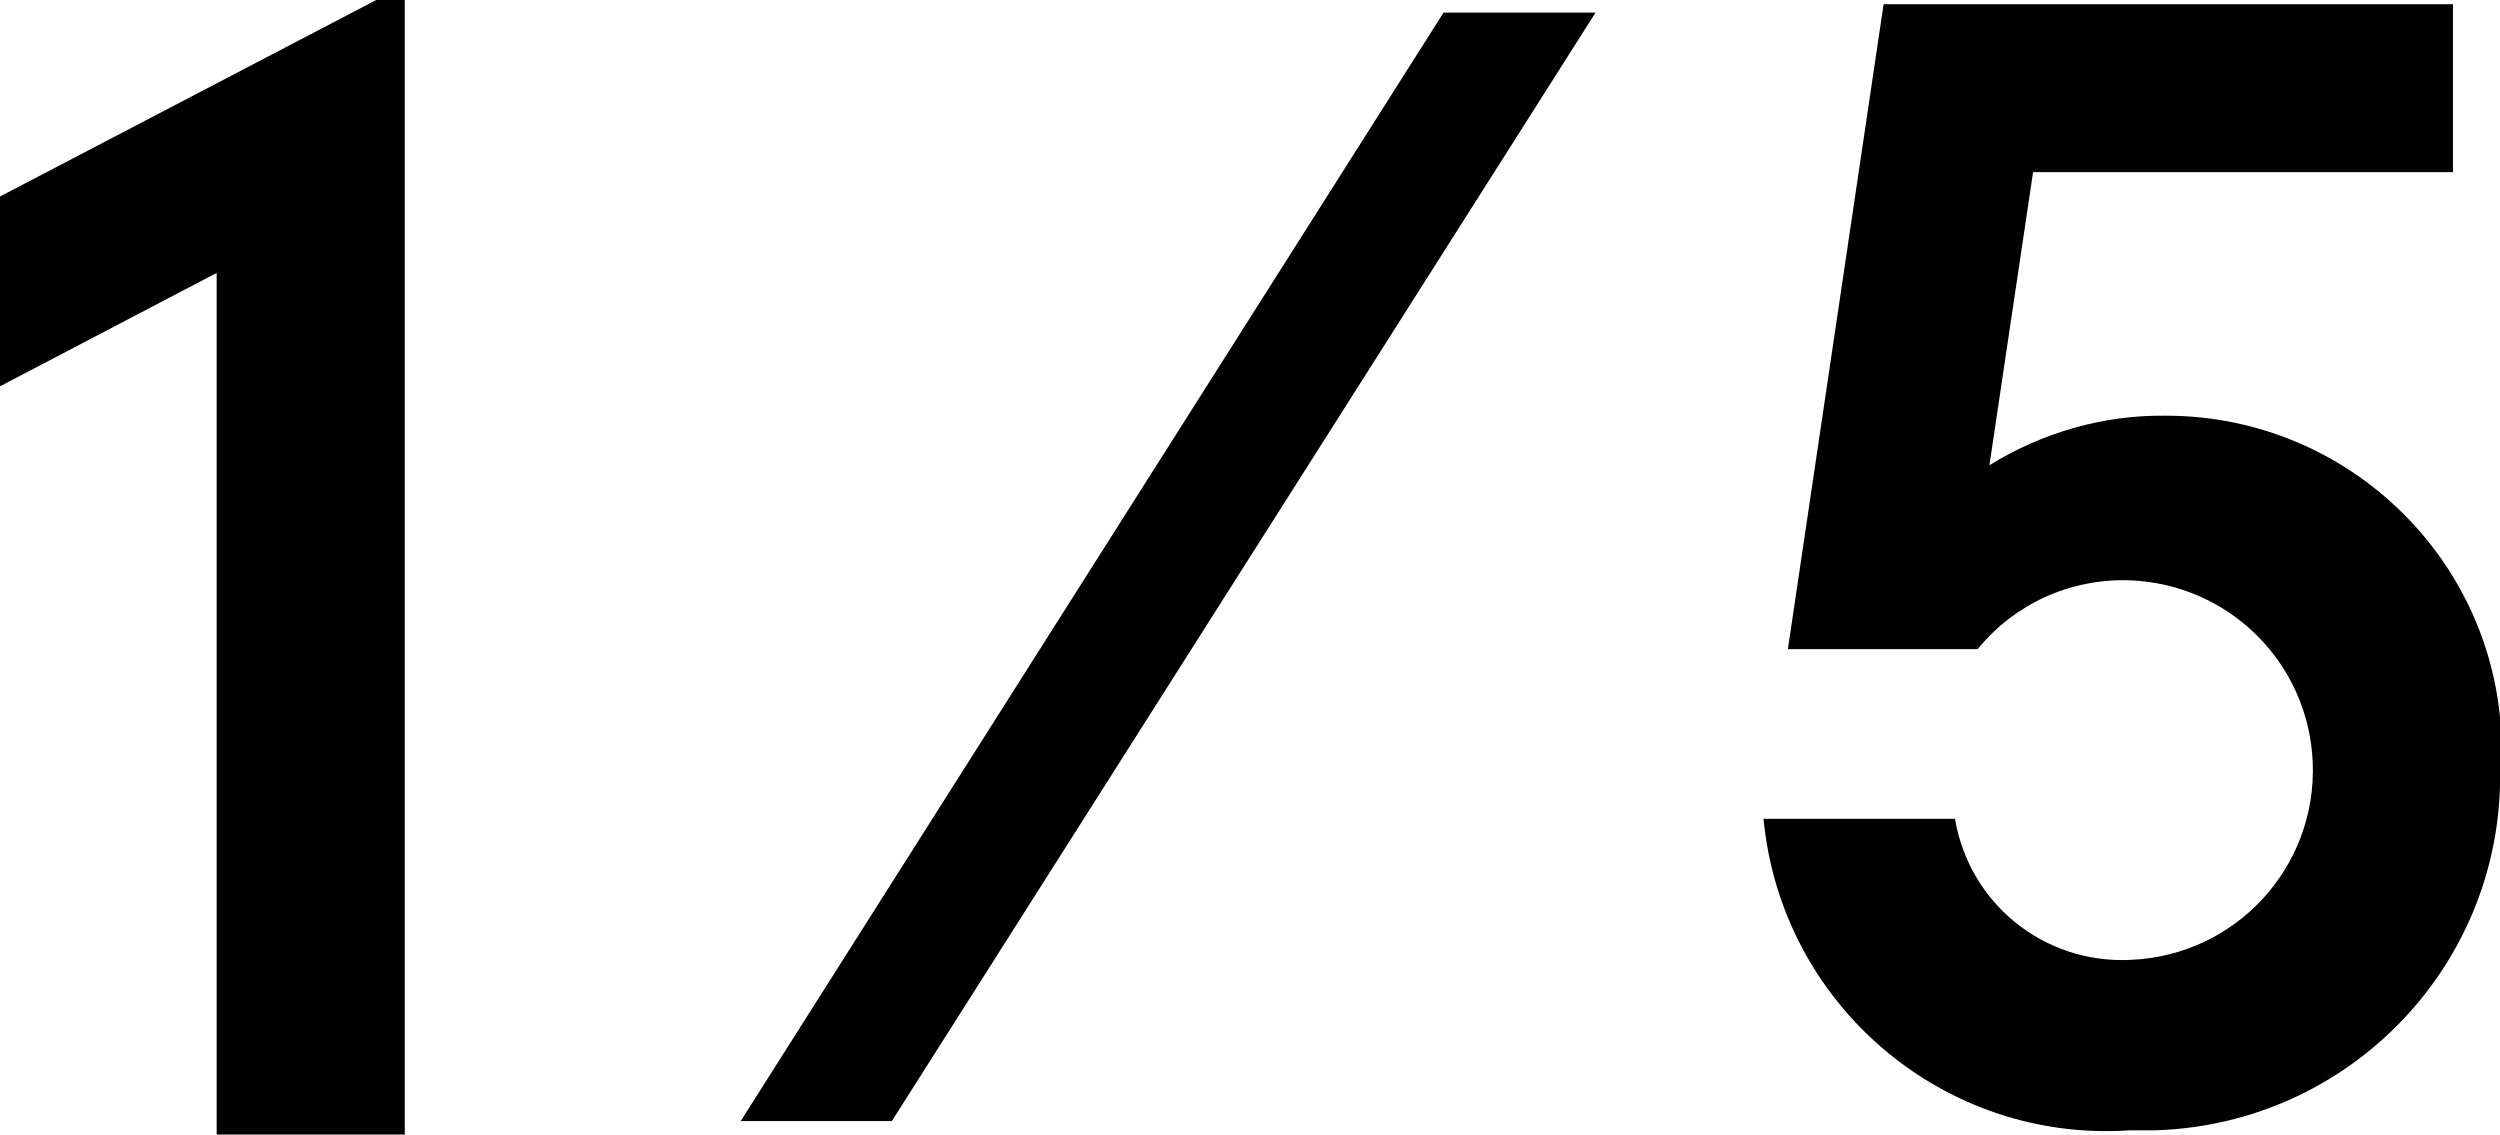 <?xml version="1.0" encoding="UTF-8"?>
<svg xmlns="http://www.w3.org/2000/svg" version="1.1" viewBox="0 0 29.77 13.51">
  <!-- Generator: Adobe Illustrator 29.6.1, SVG Export Plug-In . SVG Version: 2.1.1 Build 9)  -->
  <path d="M4.82,0v13.51h-2.24V3.25l-2.58,1.35v-2.26L4.48,0h.34ZM29.77,9.11c.07,2.34-1.77,4.28-4.11,4.35-.1,0-.2,0-.3,0-2.22.15-4.15-1.5-4.36-3.71h2.28c.17,1.01,1.06,1.73,2.09,1.68,1.25-.05,2.22-1.1,2.17-2.35-.05-1.19-1-2.13-2.19-2.17-.7-.02-1.36.28-1.8.82h-2.26L22.43.05h6.78v2h-5l-.52,3.49c.63-.39,1.36-.6,2.1-.59,2.2,0,3.99,1.77,4,3.97,0,.06,0,.12,0,.18ZM17.19.15h1.81l-8.38,13.2h-1.8L17.19.15Z"/>
</svg>